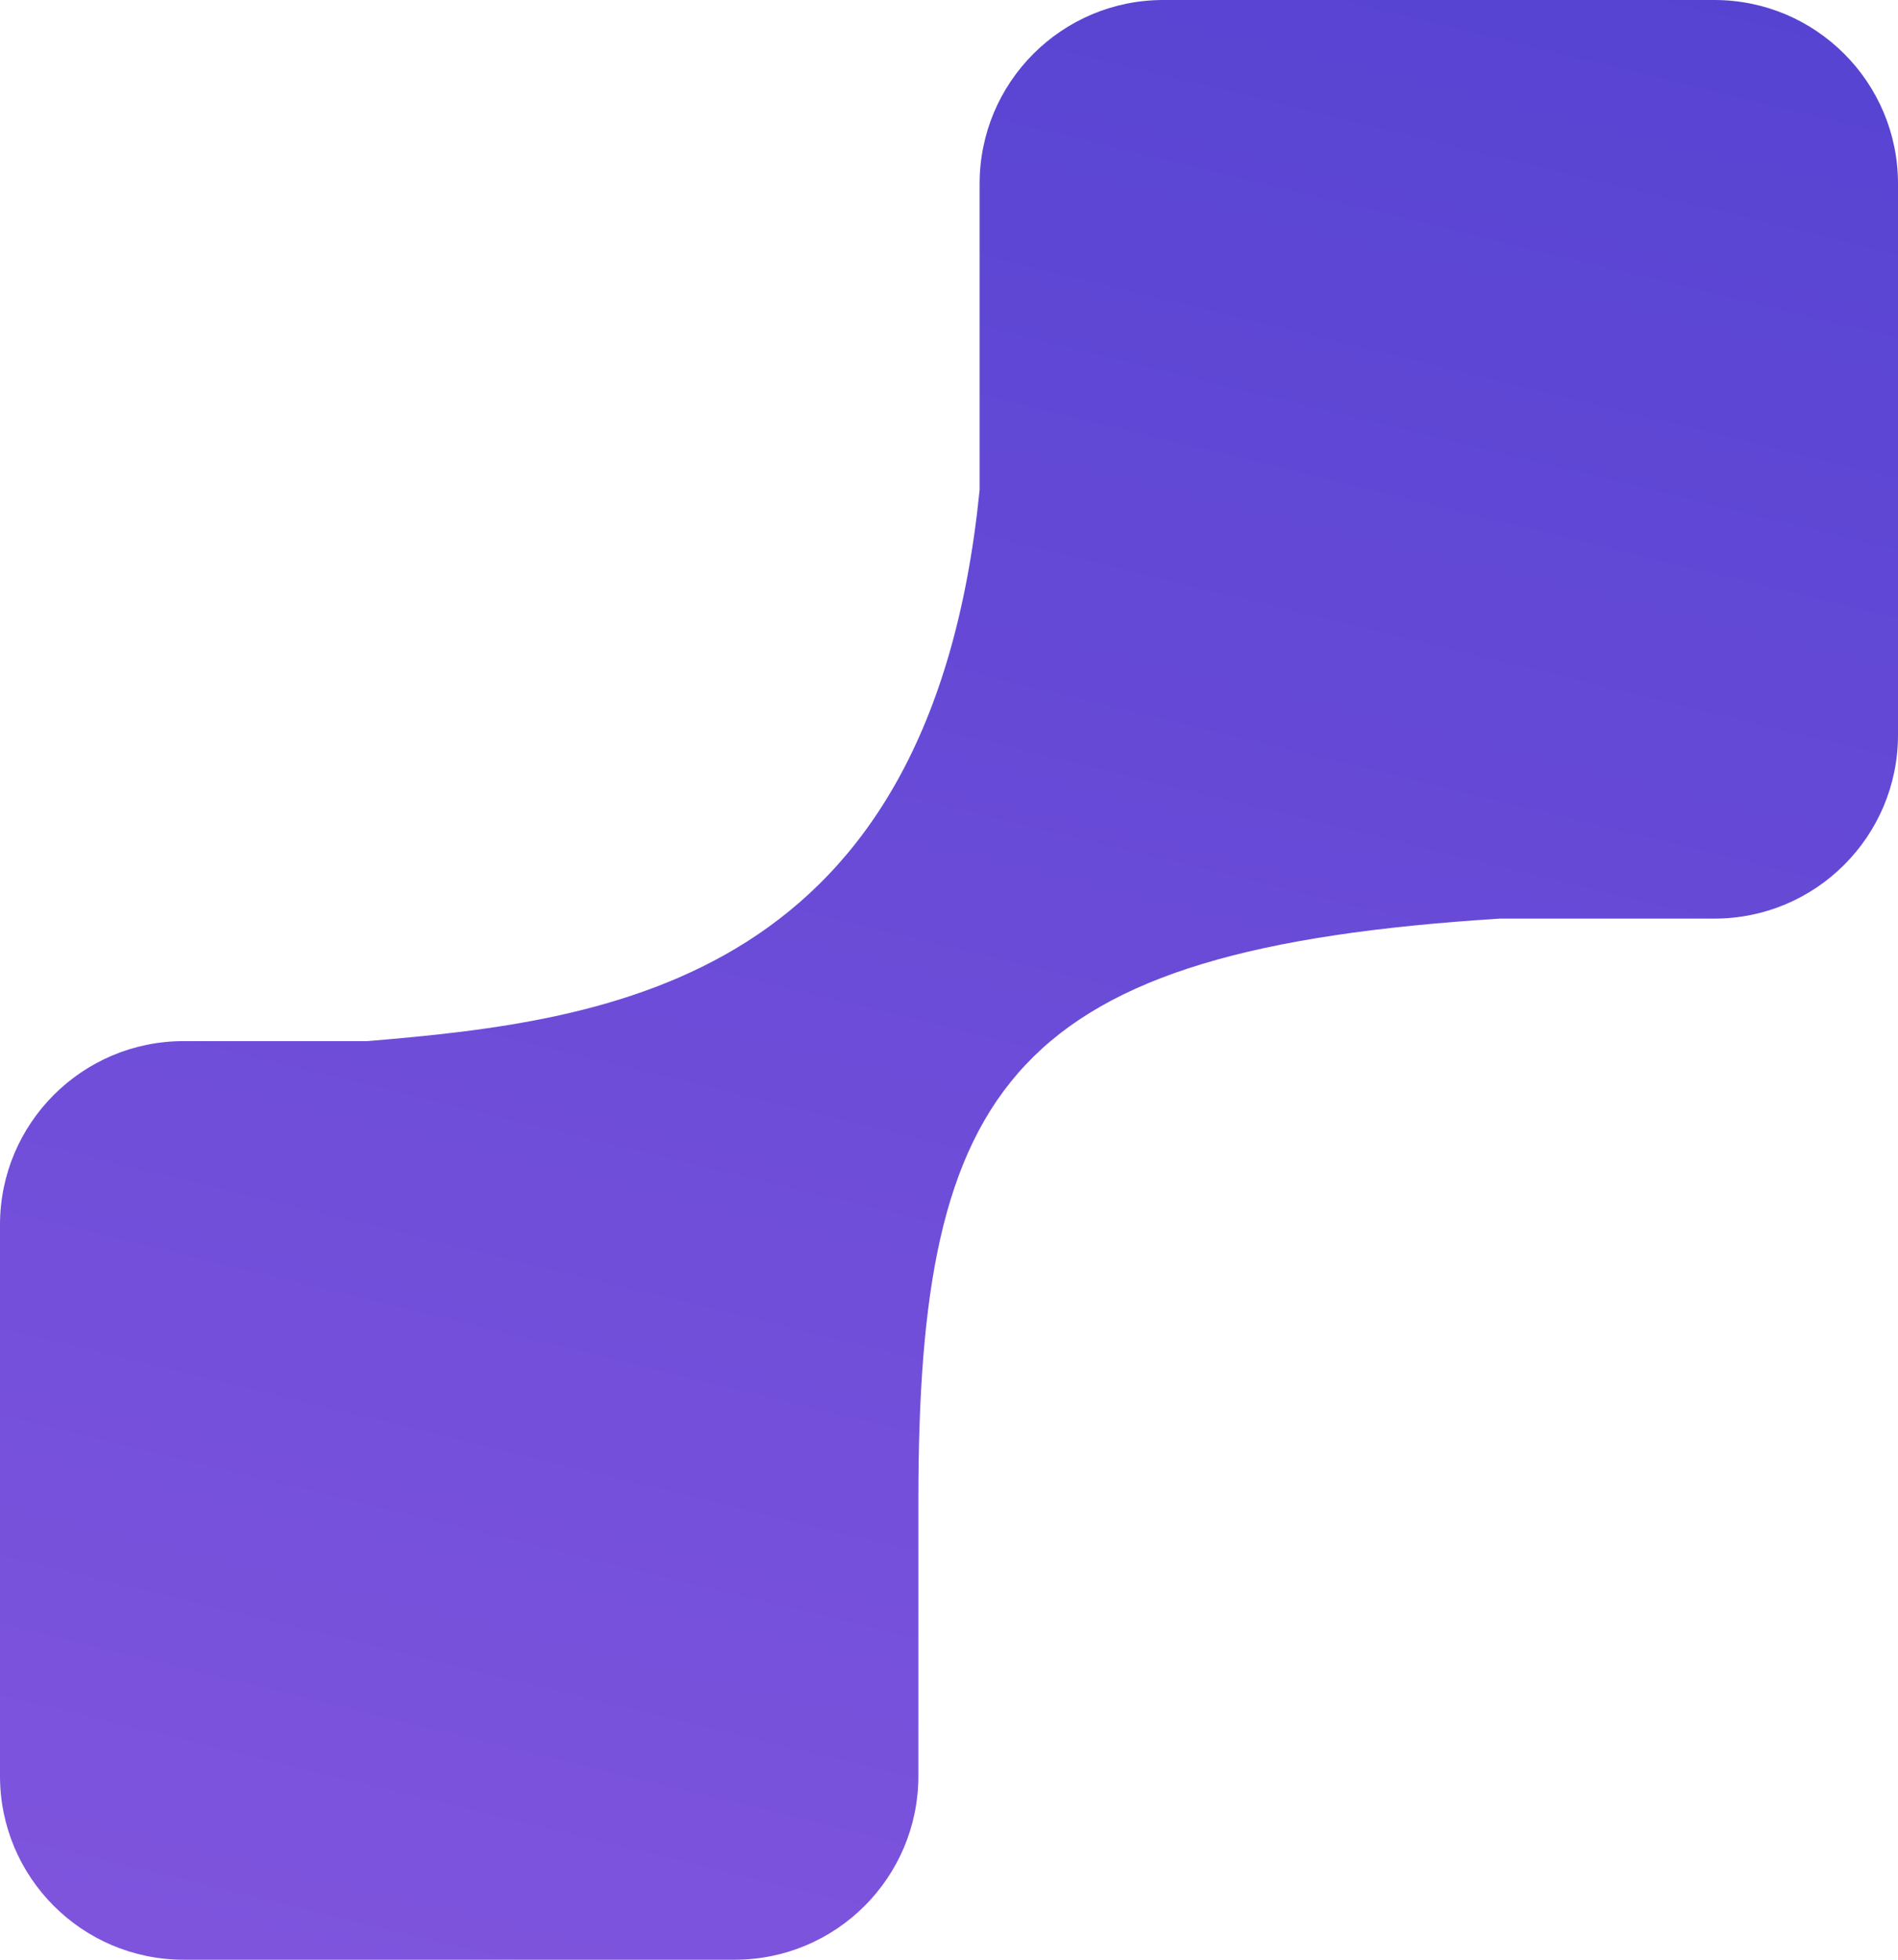 <?xml version="1.0" encoding="UTF-8"?> <svg xmlns="http://www.w3.org/2000/svg" width="31" height="32" viewBox="0 0 31 32" fill="none"> <path fill-rule="evenodd" clip-rule="evenodd" d="M16 3C16 1.343 17.343 0 19 0H28C29.657 0 31 1.343 31 3V12C31 13.657 29.657 15 28 15H24.5C16.5 15.5 15 17.7 15 24.5V29C15 30.657 13.657 32 12 32H3C1.343 32 0 30.657 0 29V20C0 18.343 1.343 17 3 17H6C10 16.667 15.2 16 16 8V3Z" fill="url(#paint0_linear_109_1105)"></path> <defs> <linearGradient id="paint0_linear_109_1105" x1="19.5" y1="-3" x2="9.5" y2="38" gradientUnits="userSpaceOnUse"> <stop stop-color="#5643D2"></stop> <stop offset="1" stop-color="#8356DE"></stop> </linearGradient> </defs> </svg> 
